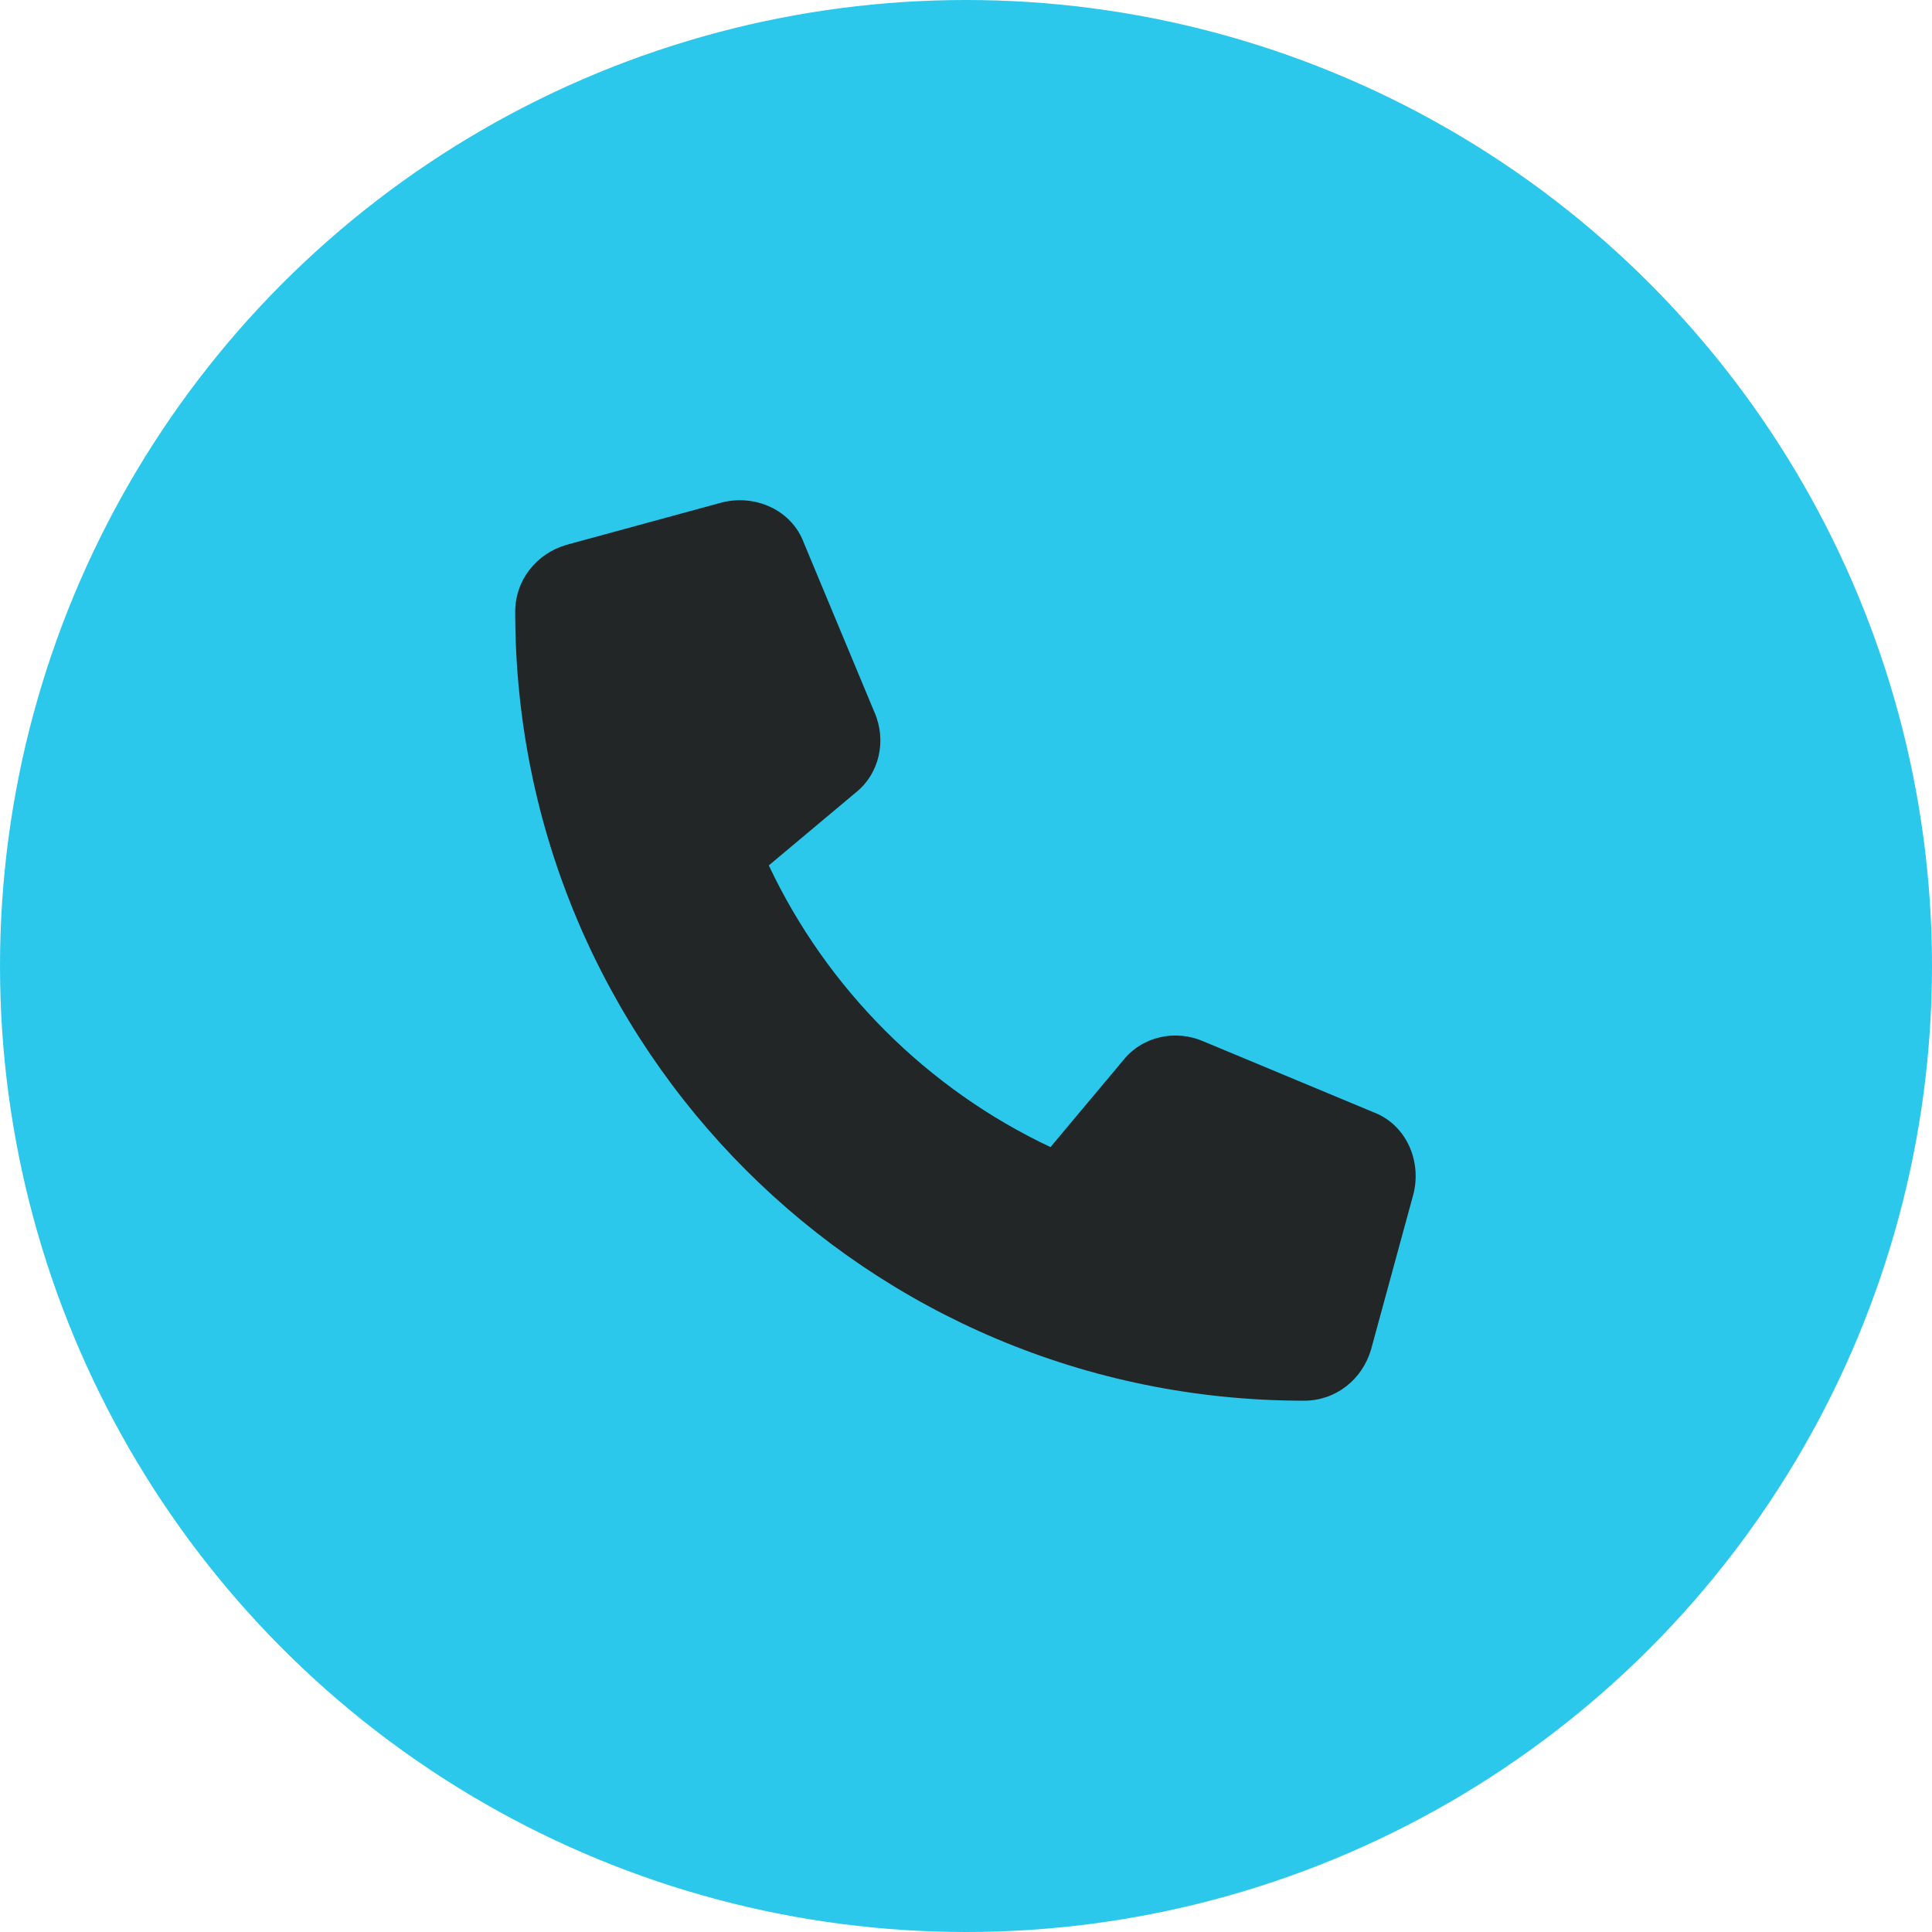<svg width="30" height="30" viewBox="0 0 30 30" fill="none" xmlns="http://www.w3.org/2000/svg">
<circle cx="15" cy="15" r="15" fill="#2BC8EB"/>
<path d="M12.484 8.434L13.578 11.059C13.77 11.496 13.66 12.016 13.277 12.316L11.938 13.438C12.84 15.352 14.398 16.91 16.312 17.812L17.434 16.473C17.734 16.09 18.254 15.98 18.691 16.172L21.316 17.266C21.836 17.457 22.082 18.031 21.945 18.551L21.289 20.957C21.152 21.422 20.742 21.75 20.25 21.75C13.469 21.75 8 16.281 8 9.5C8 9.008 8.328 8.598 8.793 8.461L11.199 7.805C11.719 7.668 12.293 7.914 12.484 8.434Z" fill="#222627"/>
</svg>
